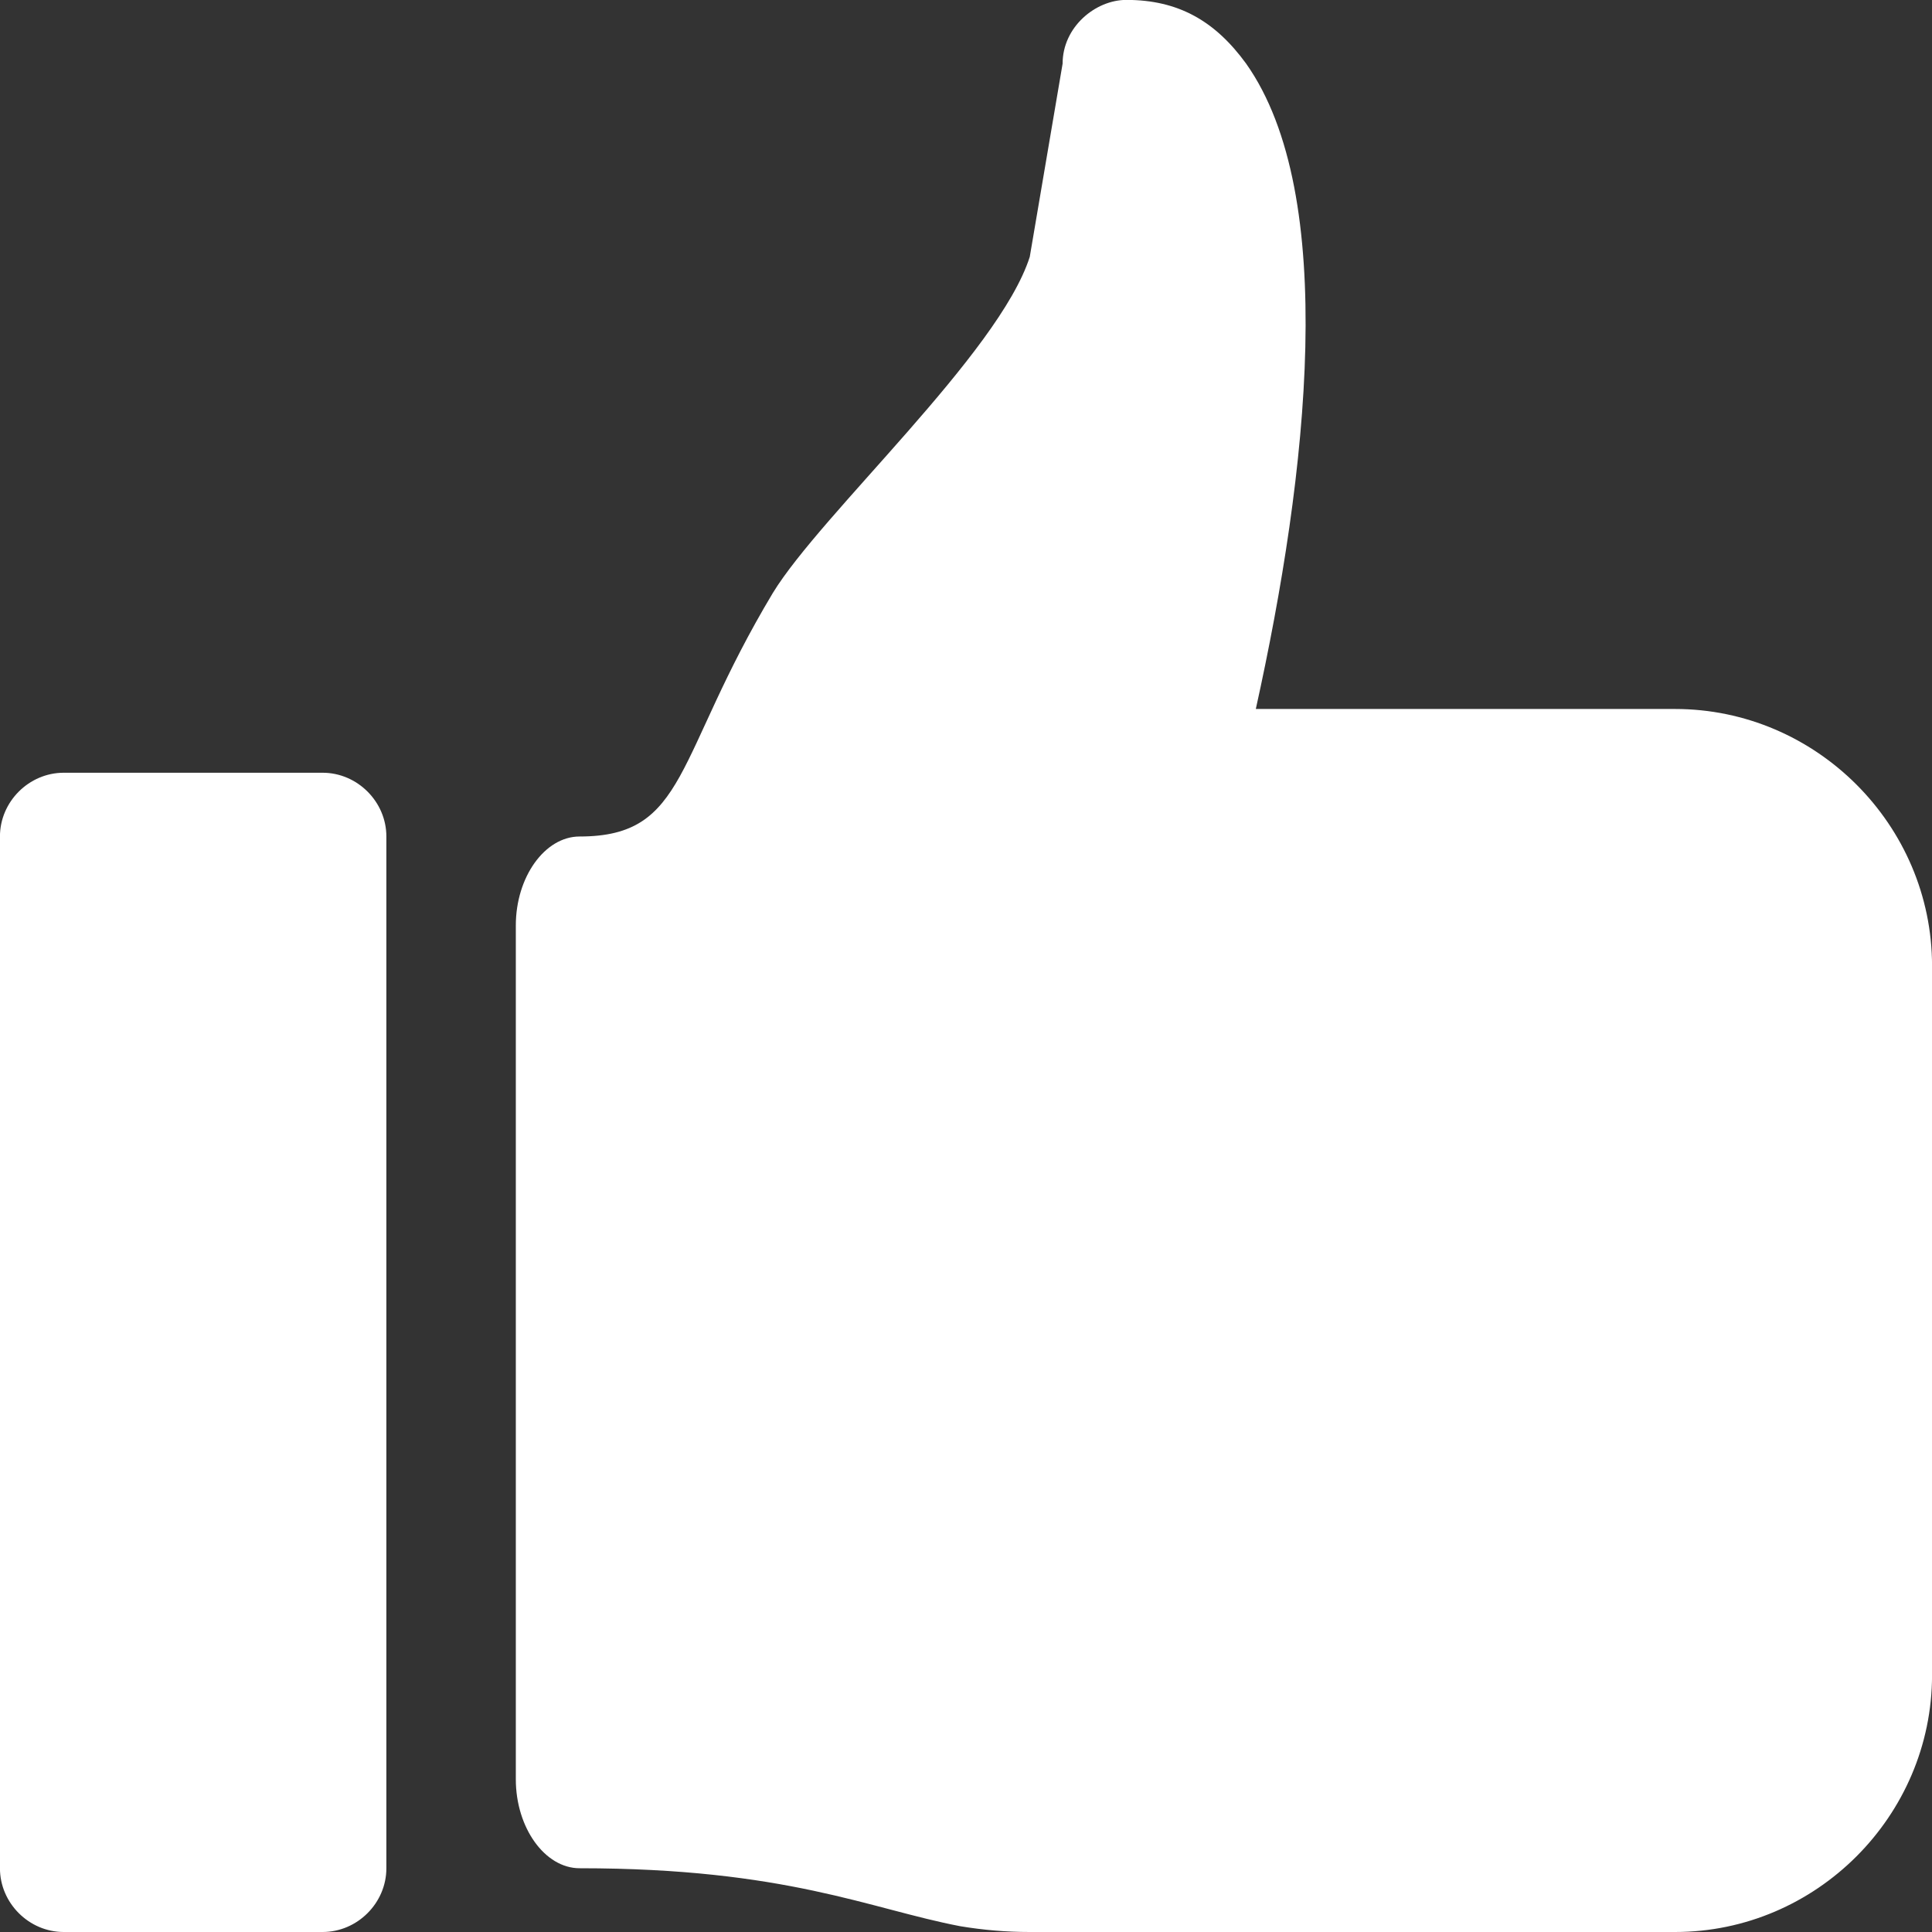 <?xml version="1.0" encoding="UTF-8" standalone="no"?>
<!DOCTYPE svg PUBLIC "-//W3C//DTD SVG 1.1//EN" "http://www.w3.org/Graphics/SVG/1.1/DTD/svg11.dtd">
<svg width="100%" height="100%" viewBox="0 0 20 20" version="1.1" xmlns="http://www.w3.org/2000/svg" xmlns:xlink="http://www.w3.org/1999/xlink" xml:space="preserve" xmlns:serif="http://www.serif.com/" style="fill-rule:evenodd;clip-rule:evenodd;stroke-linejoin:round;stroke-miterlimit:2;">
    <rect x="0" y="0" width="20" height="20" fill="#333333" stroke="none"/>
    <g transform="matrix(1,0,0,1,-1821.83,-415.765)">
        <g transform="matrix(0,-20.001,-20.001,0,1831.83,435.765)">
            <path d="M1,-0.083C1,-0.067 0.986,-0.05 0.967,-0.05L0.867,-0.033C0.817,-0.017 0.734,0.075 0.693,0.1C0.608,0.151 0.567,0.144 0.567,0.2C0.567,0.218 0.546,0.233 0.521,0.233L0.079,0.233C0.054,0.233 0.033,0.218 0.033,0.2C0.033,0.093 0.012,0.05 0.003,0.003C0.001,-0.009 0,-0.021 0,-0.033L0,-0.367C0,-0.44 0.06,-0.5 0.133,-0.5L0.5,-0.5C0.573,-0.5 0.633,-0.44 0.633,-0.367L0.633,-0.15C0.755,-0.177 0.899,-0.193 0.967,-0.145C0.989,-0.129 1,-0.11 1,-0.083ZM0.6,0.467C0.6,0.485 0.585,0.5 0.567,0.5L0.033,0.5C0.015,0.5 0,0.485 0,0.467L0,0.333C0,0.315 0.015,0.3 0.033,0.3L0.567,0.3C0.585,0.3 0.6,0.315 0.6,0.333L0.6,0.467Z" style="fill:white;fill-rule:nonzero;"/>
        </g>
    </g>
</svg>
